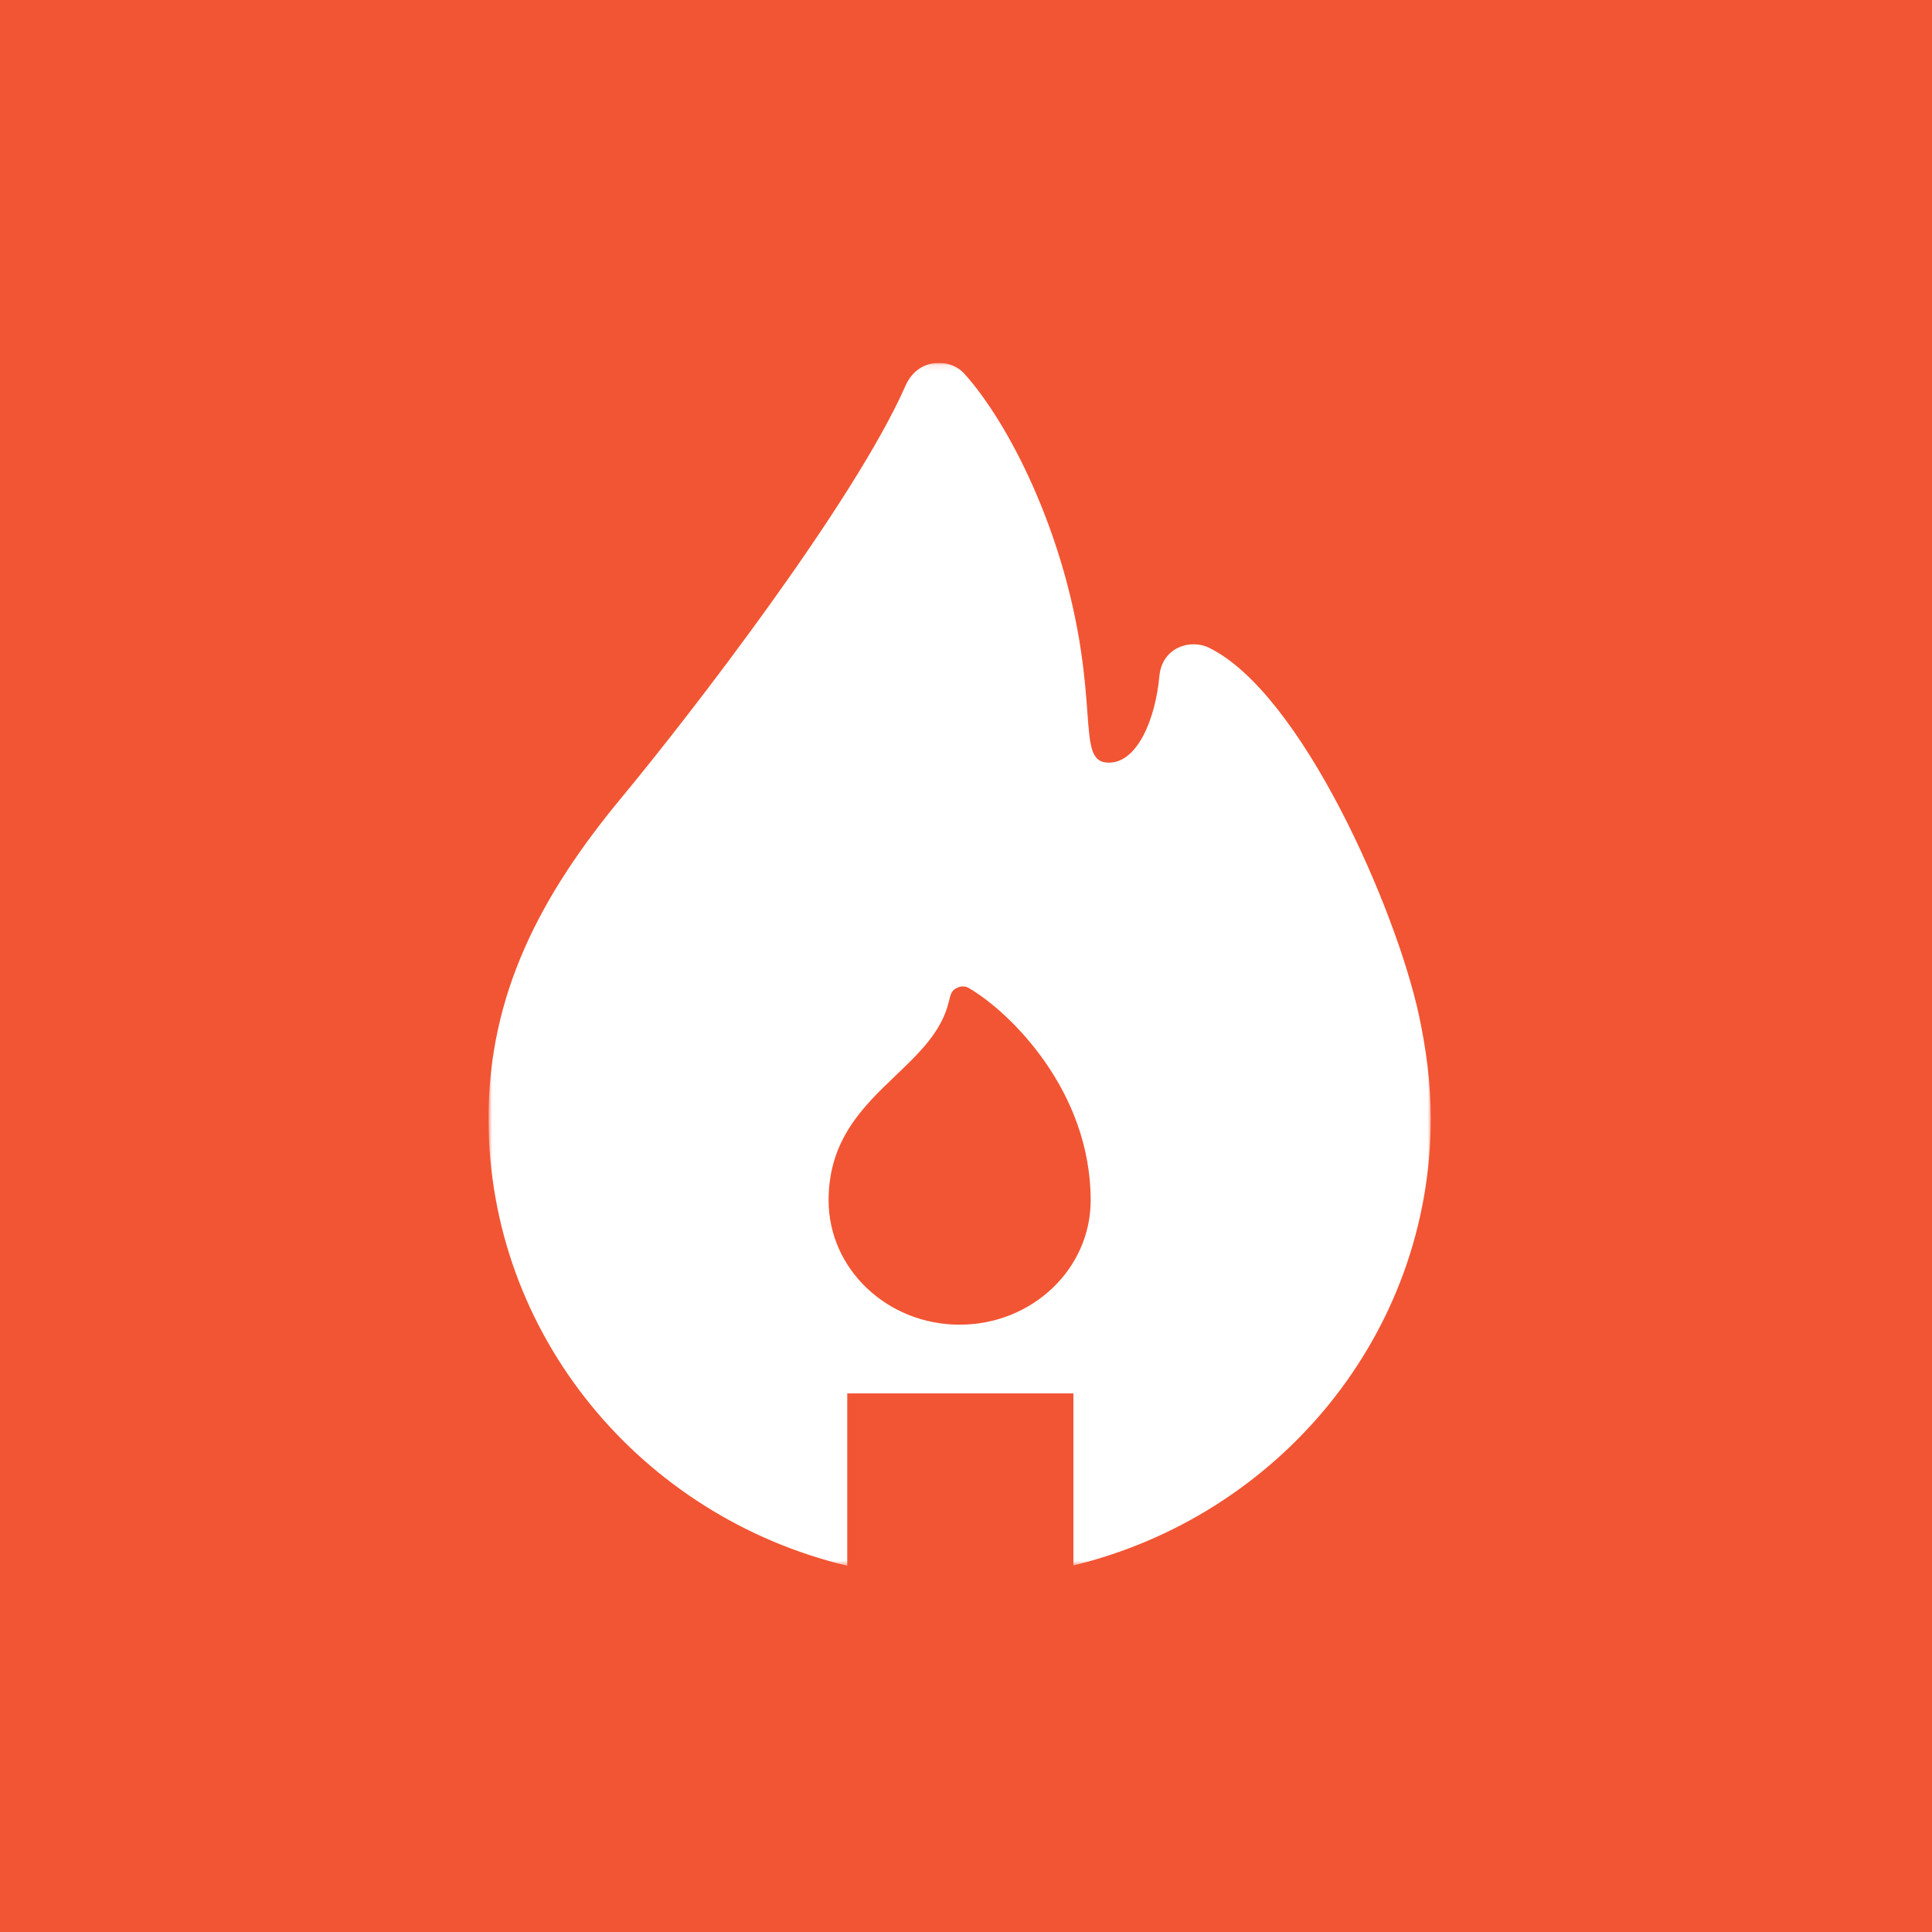 <svg xmlns="http://www.w3.org/2000/svg" fill="none" viewBox="0 0 320 320" height="320" width="320">
<rect fill="#F25533" height="320" width="320"></rect>
<g clip-path="url(#clip0_6_406)">
<g clip-path="url(#clip1_6_406)">
<mask height="200" width="157" y="60" x="80" maskUnits="userSpaceOnUse" style="mask-type:luminance" id="mask0_6_406">
<path fill="white" d="M236.979 60.1H80.912V259.339H236.979V60.1Z"></path>
</mask>
<g mask="url(#mask0_6_406)">
<path fill="white" d="M140.332 230.789V259.339C106.222 251.178 80.912 221.095 80.912 185.232C80.912 164.555 89.639 148.151 102.987 132.059C114.056 118.715 141.386 83.376 149.989 63.877C152.078 59.142 157.403 59.325 159.699 61.869C167.045 70.006 176.1 87.778 179.061 107.936C179.665 112.043 179.913 115.397 180.11 118.061C180.534 123.778 180.722 126.32 183.679 126.32C188.324 126.32 191.364 119.258 192.031 111.969C192.459 107.299 197.081 105.735 200.268 107.299C215.597 114.817 231.238 150.604 235.02 168.166C236.205 173.673 236.979 179.365 236.979 185.232C236.979 221.014 211.782 251.044 177.788 259.285V230.789H140.332ZM158.946 219.409C170.933 219.409 180.65 210.188 180.65 198.813C180.65 180.671 167.307 167.707 160.658 163.766C160.209 163.5 159.985 163.367 159.374 163.384C158.926 163.396 158.266 163.676 157.947 163.99C157.511 164.419 157.395 164.906 157.164 165.881C155.985 170.851 152.275 174.394 148.371 178.123C142.99 183.262 137.241 188.753 137.241 198.813C137.241 210.188 146.958 219.409 158.946 219.409Z" clip-rule="evenodd" fill-rule="evenodd"></path>
</g>
</g>
</g>
<defs>
<clipPath id="clip0_6_406">
<rect transform="translate(60.1 60.1)" fill="white" height="199.8" width="199.8"></rect>
</clipPath>
<clipPath id="clip1_6_406">
<rect transform="translate(80.912 60.1)" fill="white" height="199.8" width="158.175"></rect>
</clipPath>
</defs>
</svg>
